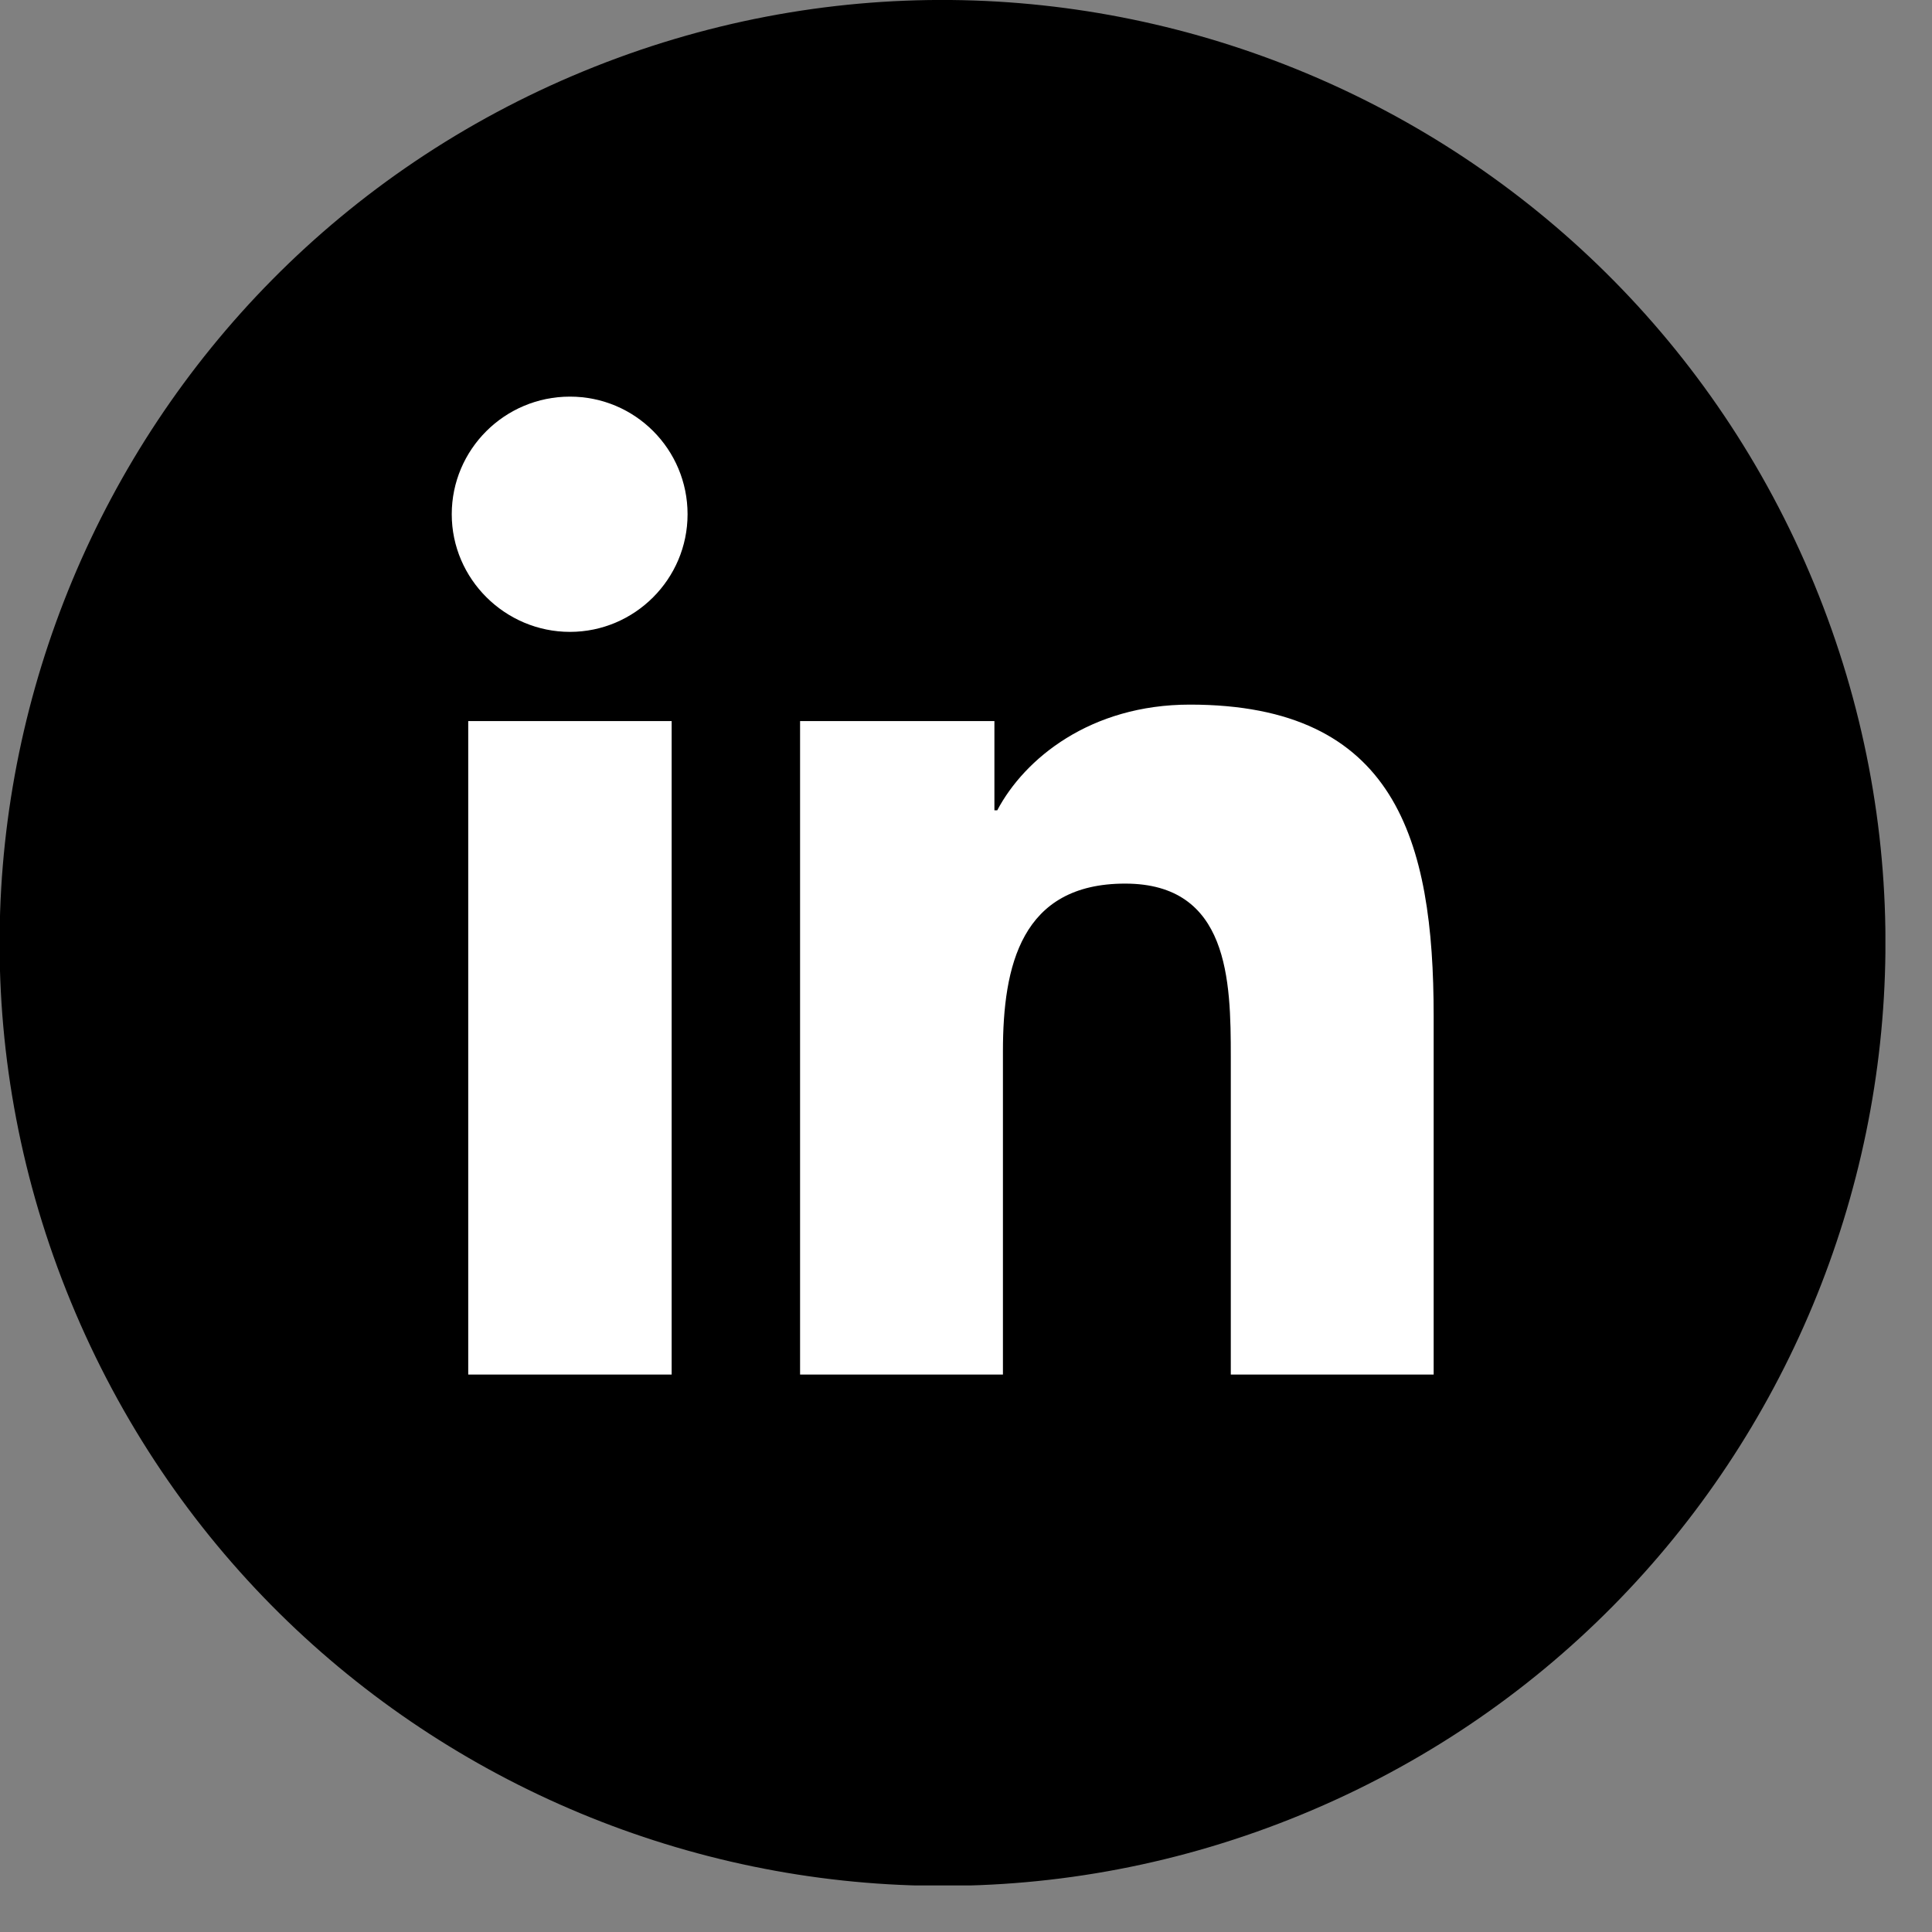 <svg width="34" height="34" viewBox="0 0 34 34" fill="none" xmlns="http://www.w3.org/2000/svg">
<rect x="0" y="0" width="34" height="34" fill="#808080" stroke="none"/>
<g clip-path="url(#clip0_208_61)">
<path d="M22.904 31.934C31.376 28.446 35.416 18.75 31.927 10.277C28.439 1.805 18.743 -2.235 10.27 1.253C1.798 4.742 -2.242 14.438 1.247 22.91C4.735 31.383 14.431 35.423 22.904 31.934Z" fill="black"/>
<path d="M8.24 12.69H11.82V24.19H8.24V12.69ZM10.03 6.98C11.18 6.98 12.1 7.91 12.1 9.05C12.1 10.19 11.17 11.12 10.03 11.12C8.89 11.12 7.95 10.19 7.95 9.05C7.95 7.91 8.88 6.98 10.03 6.98Z" fill="white"/>
<path d="M14.07 12.69H17.5V14.26H17.55C18.03 13.35 19.19 12.4 20.94 12.4C24.56 12.4 25.23 14.78 25.23 17.88V24.19H21.66V18.6C21.66 17.26 21.63 15.55 19.8 15.55C17.97 15.55 17.65 17 17.65 18.5V24.19H14.08V12.69H14.07Z" fill="white"/>
</g>
<defs>
<clipPath id="clip0_208_61">
<rect width="33.18" height="33.18" fill="white"/>
</clipPath>
</defs>
</svg>
